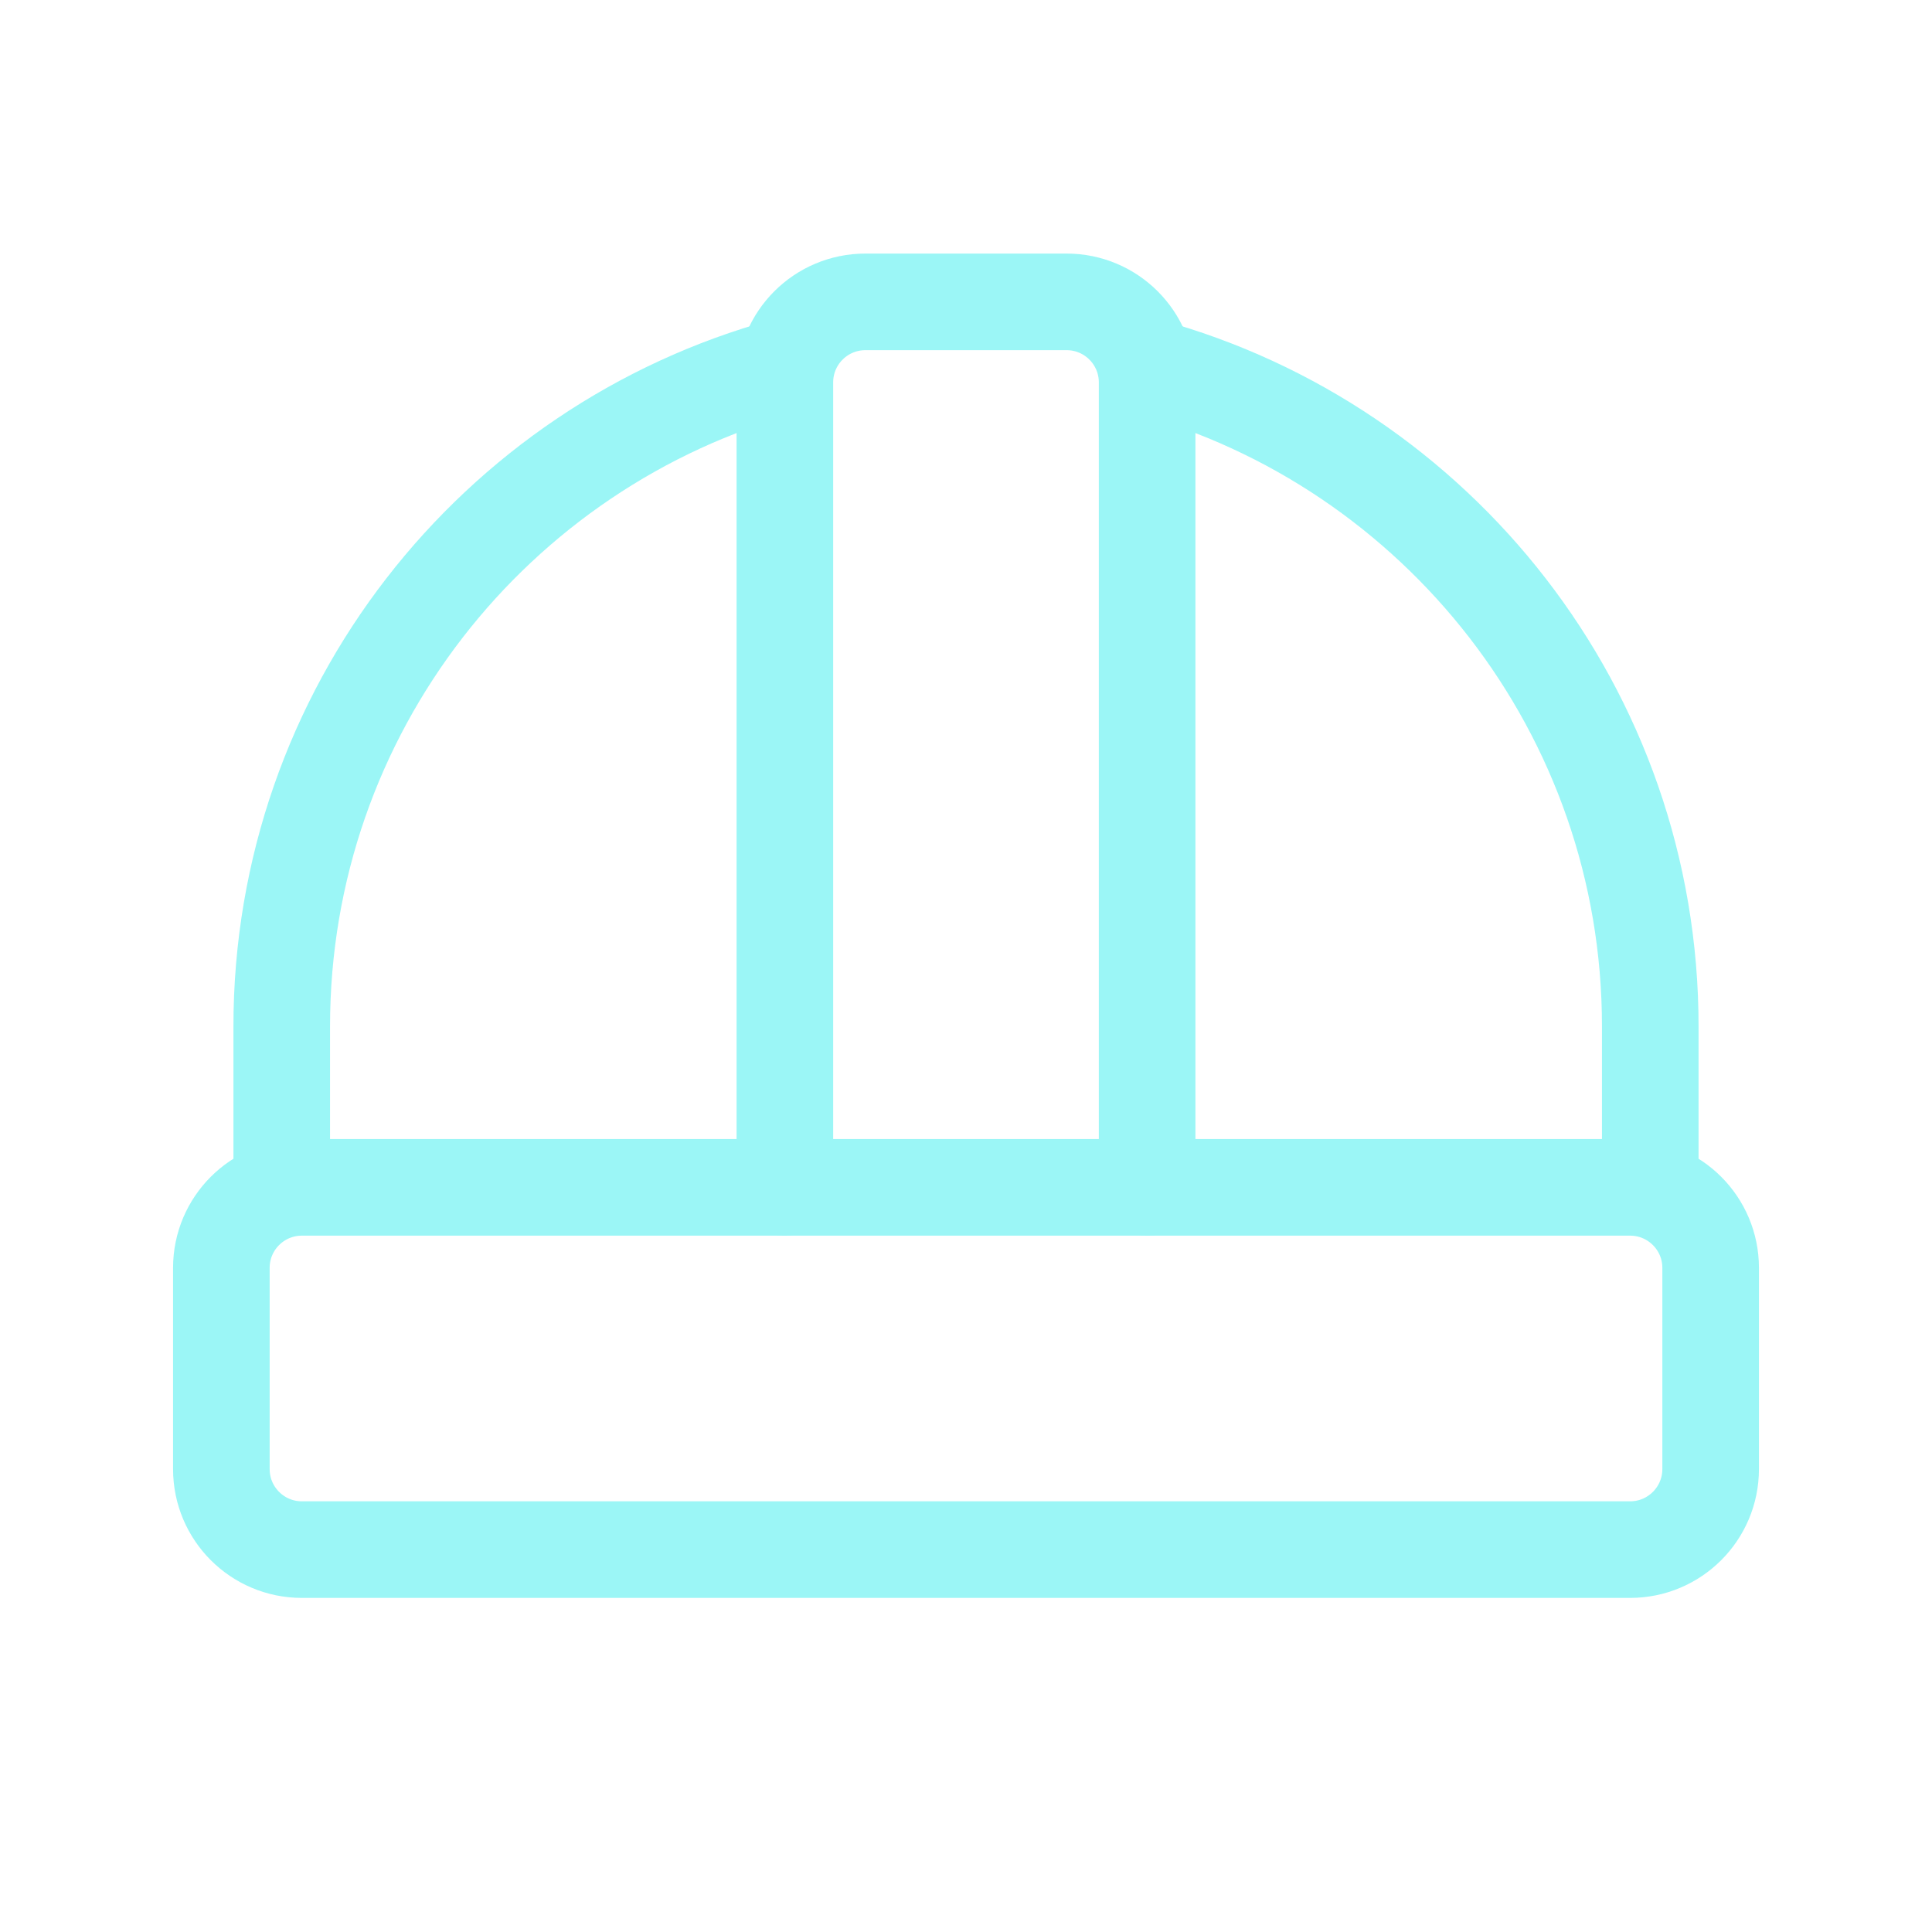 <svg width="40" height="40" viewBox="0 0 40 40" fill="none" xmlns="http://www.w3.org/2000/svg">
<path d="M5.833 24.583V21.25C5.833 14.725 10.244 9.231 16.247 7.586M34.167 24.583V21.25C34.167 14.725 29.756 9.231 23.753 7.586" stroke="#9BF6F6" stroke-width="2" stroke-linecap="round" stroke-linejoin="round"/>
<path d="M16.25 24.583V7.917C16.25 6.996 16.996 6.25 17.917 6.25H22.083C23.004 6.25 23.75 6.996 23.75 7.917V24.583" stroke="#9BF6F6" stroke-width="2" stroke-linecap="round" stroke-linejoin="round"/>
<path d="M4.583 26.25C4.583 25.329 5.329 24.583 6.25 24.583H33.75C34.67 24.583 35.417 25.329 35.417 26.25V30.416C35.417 31.337 34.67 32.083 33.75 32.083H6.25C5.329 32.083 4.583 31.337 4.583 30.416V26.25Z" stroke="#9BF6F6" stroke-width="2" stroke-linecap="round" stroke-linejoin="round"/>
</svg>

